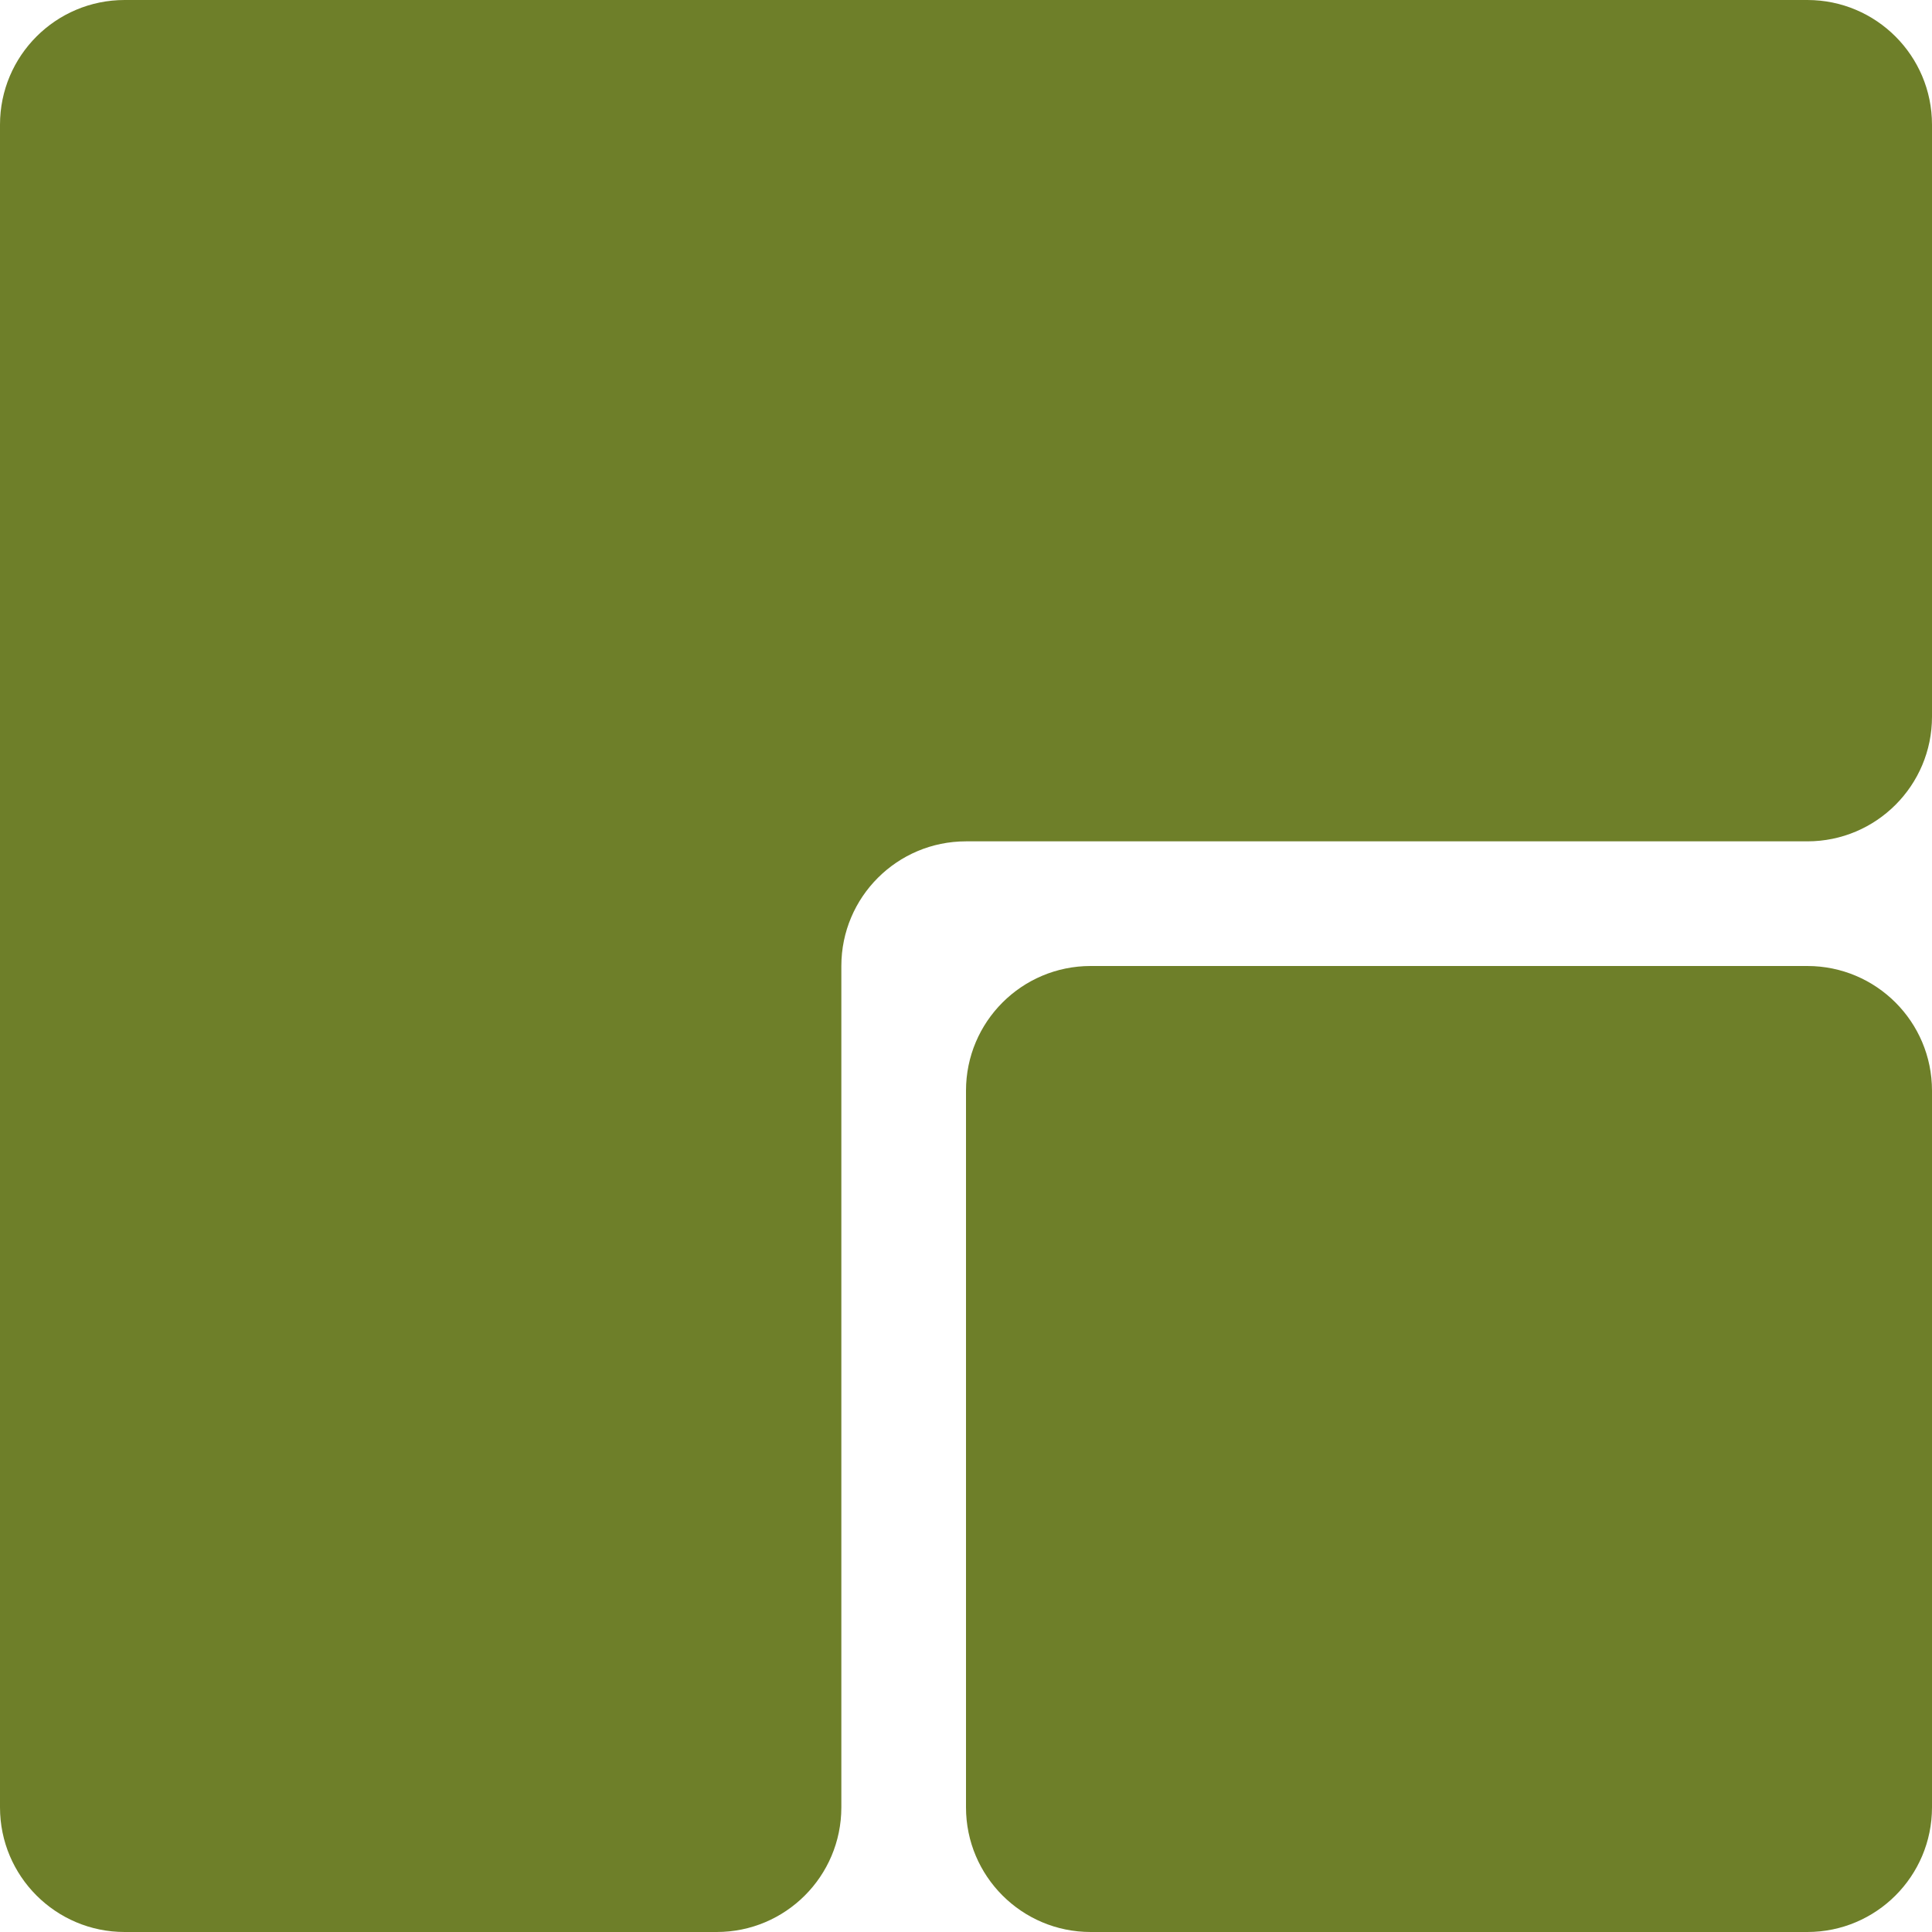 <?xml version="1.0" encoding="utf-8"?>
<svg width="96" height="96" viewBox="0 0 96 96" fill="none" xmlns="http://www.w3.org/2000/svg">
<path fill-rule="evenodd" clip-rule="evenodd" d="M89.806 0C93.227 0 96 2.773 96 6.194V35.613C96 39.033 93.227 41.806 89.806 41.806H48C44.579 41.806 41.806 44.579 41.806 48V89.806C41.806 93.227 39.033 96 35.613 96H6.194C2.773 96 0 93.227 0 89.806V6.194C0 2.773 2.773 0 6.194 0H89.806ZM54.194 48C50.773 48 48 50.773 48 54.194V89.806C48 93.227 50.773 96 54.194 96H89.806C93.227 96 96 93.227 96 89.806V54.194C96 50.773 93.227 48 89.806 48H54.194Z" fill="#6E7F29"/>
</svg>
